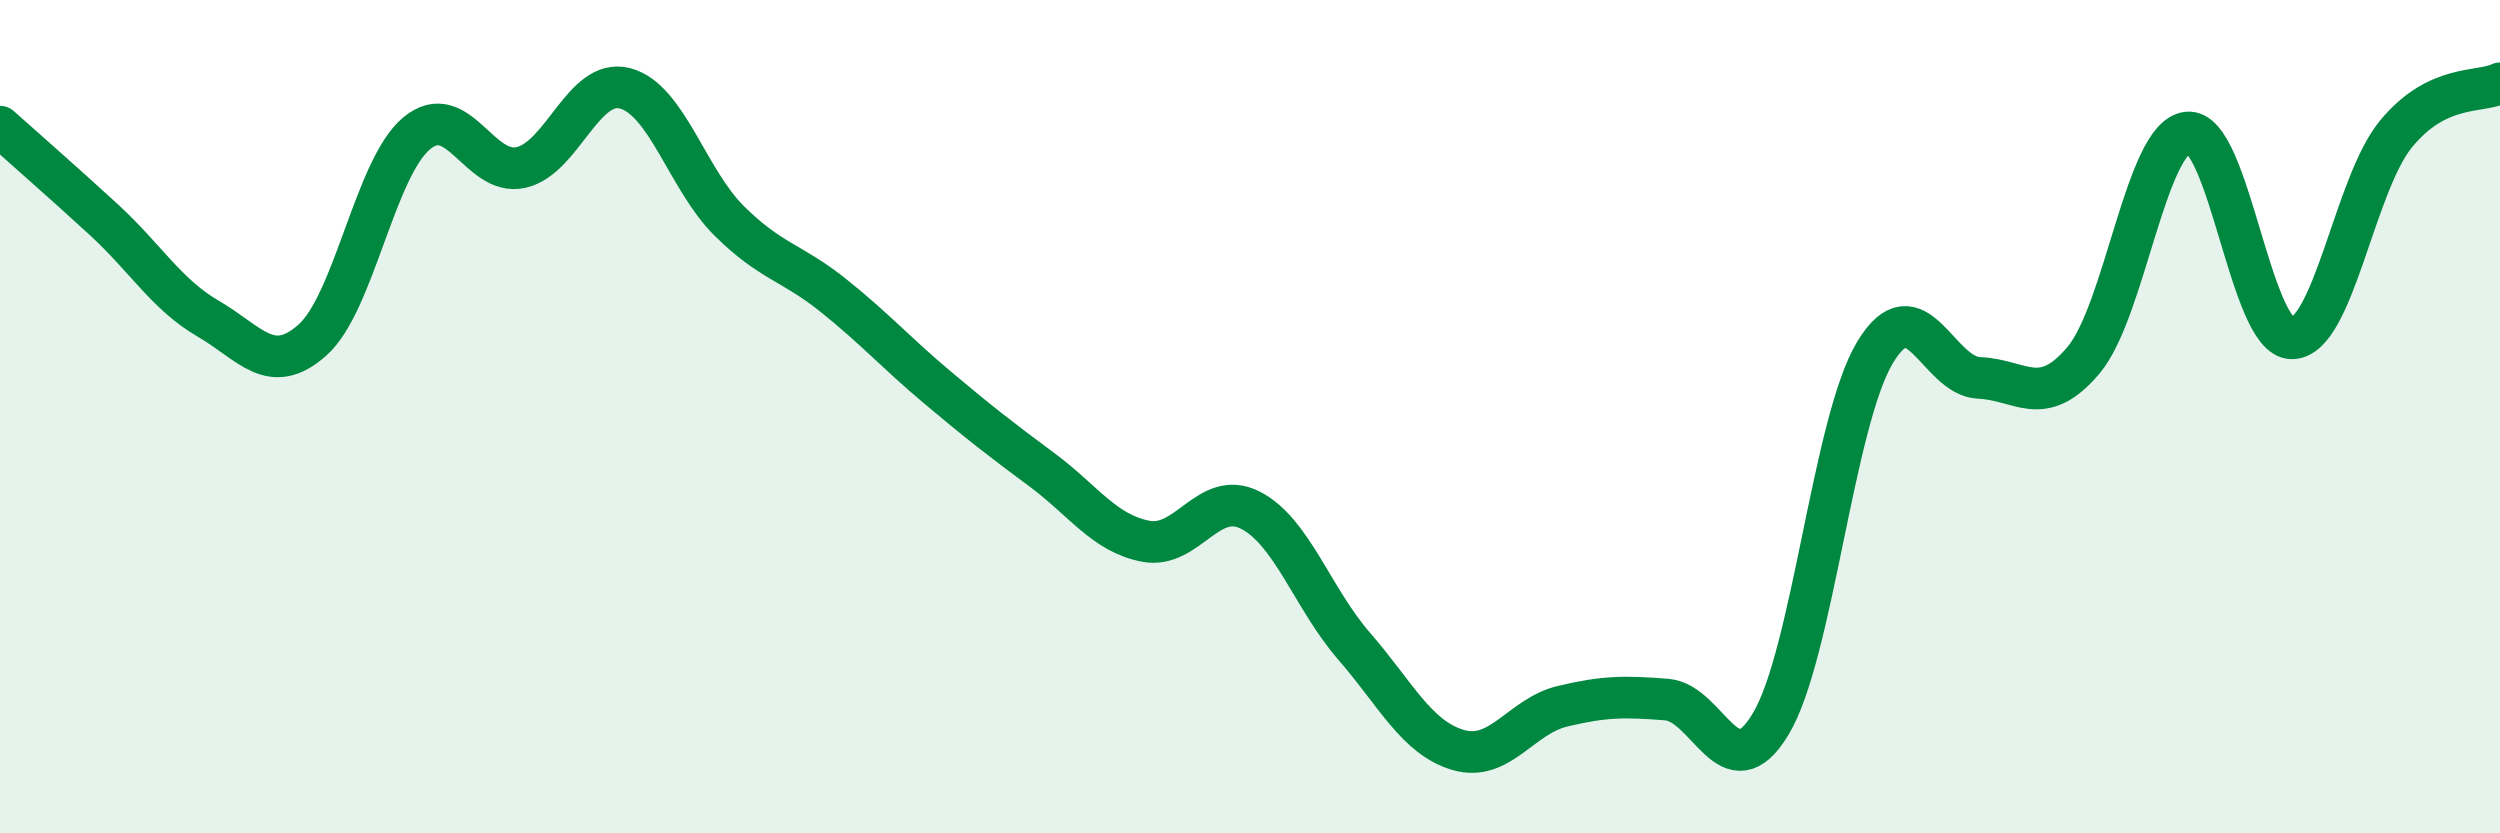 
    <svg width="60" height="20" viewBox="0 0 60 20" xmlns="http://www.w3.org/2000/svg">
      <path
        d="M 0,3.04 C 0.5,3.49 1.5,4.36 2.5,5.28 C 3.5,6.2 4,7.07 5,7.65 C 6,8.23 6.5,9.05 7.5,8.16 C 8.5,7.27 9,4.03 10,3.2 C 11,2.37 11.5,4.24 12.5,4.02 C 13.5,3.8 14,1.86 15,2.12 C 16,2.38 16.5,4.31 17.5,5.3 C 18.5,6.29 19,6.29 20,7.09 C 21,7.89 21.5,8.46 22.5,9.3 C 23.5,10.14 24,10.53 25,11.27 C 26,12.01 26.5,12.8 27.5,12.99 C 28.5,13.18 29,11.74 30,12.24 C 31,12.74 31.5,14.36 32.5,15.51 C 33.5,16.66 34,17.71 35,18 C 36,18.29 36.5,17.19 37.5,16.95 C 38.5,16.71 39,16.71 40,16.79 C 41,16.87 41.5,19.04 42.5,17.37 C 43.5,15.7 44,10.12 45,8.46 C 46,6.8 46.5,9.03 47.5,9.07 C 48.5,9.11 49,9.83 50,8.65 C 51,7.47 51.5,3.29 52.5,3.18 C 53.5,3.07 54,8.11 55,8.12 C 56,8.13 56.5,4.44 57.5,3.22 C 58.5,2 59.5,2.24 60,2L60 20L0 20Z"
        fill="#008740"
        opacity="0.1"
        stroke-linecap="round"
        stroke-linejoin="round"
      />
      <path
        d="M 0,3.04 C 0.5,3.49 1.5,4.36 2.5,5.28 C 3.5,6.2 4,7.07 5,7.65 C 6,8.23 6.5,9.05 7.5,8.16 C 8.5,7.27 9,4.03 10,3.2 C 11,2.37 11.5,4.24 12.5,4.02 C 13.5,3.8 14,1.86 15,2.12 C 16,2.38 16.5,4.31 17.5,5.3 C 18.5,6.29 19,6.29 20,7.09 C 21,7.89 21.5,8.46 22.5,9.3 C 23.5,10.14 24,10.53 25,11.27 C 26,12.01 26.5,12.8 27.5,12.99 C 28.5,13.18 29,11.74 30,12.24 C 31,12.74 31.5,14.36 32.5,15.51 C 33.5,16.66 34,17.71 35,18 C 36,18.29 36.5,17.19 37.5,16.95 C 38.5,16.71 39,16.71 40,16.79 C 41,16.87 41.5,19.04 42.5,17.37 C 43.5,15.7 44,10.12 45,8.46 C 46,6.8 46.5,9.03 47.5,9.07 C 48.5,9.11 49,9.83 50,8.65 C 51,7.47 51.5,3.29 52.5,3.18 C 53.5,3.07 54,8.11 55,8.12 C 56,8.13 56.5,4.44 57.5,3.22 C 58.5,2 59.5,2.24 60,2"
        stroke="#008740"
        stroke-width="1"
        fill="none"
        stroke-linecap="round"
        stroke-linejoin="round"
      />
    </svg>
  